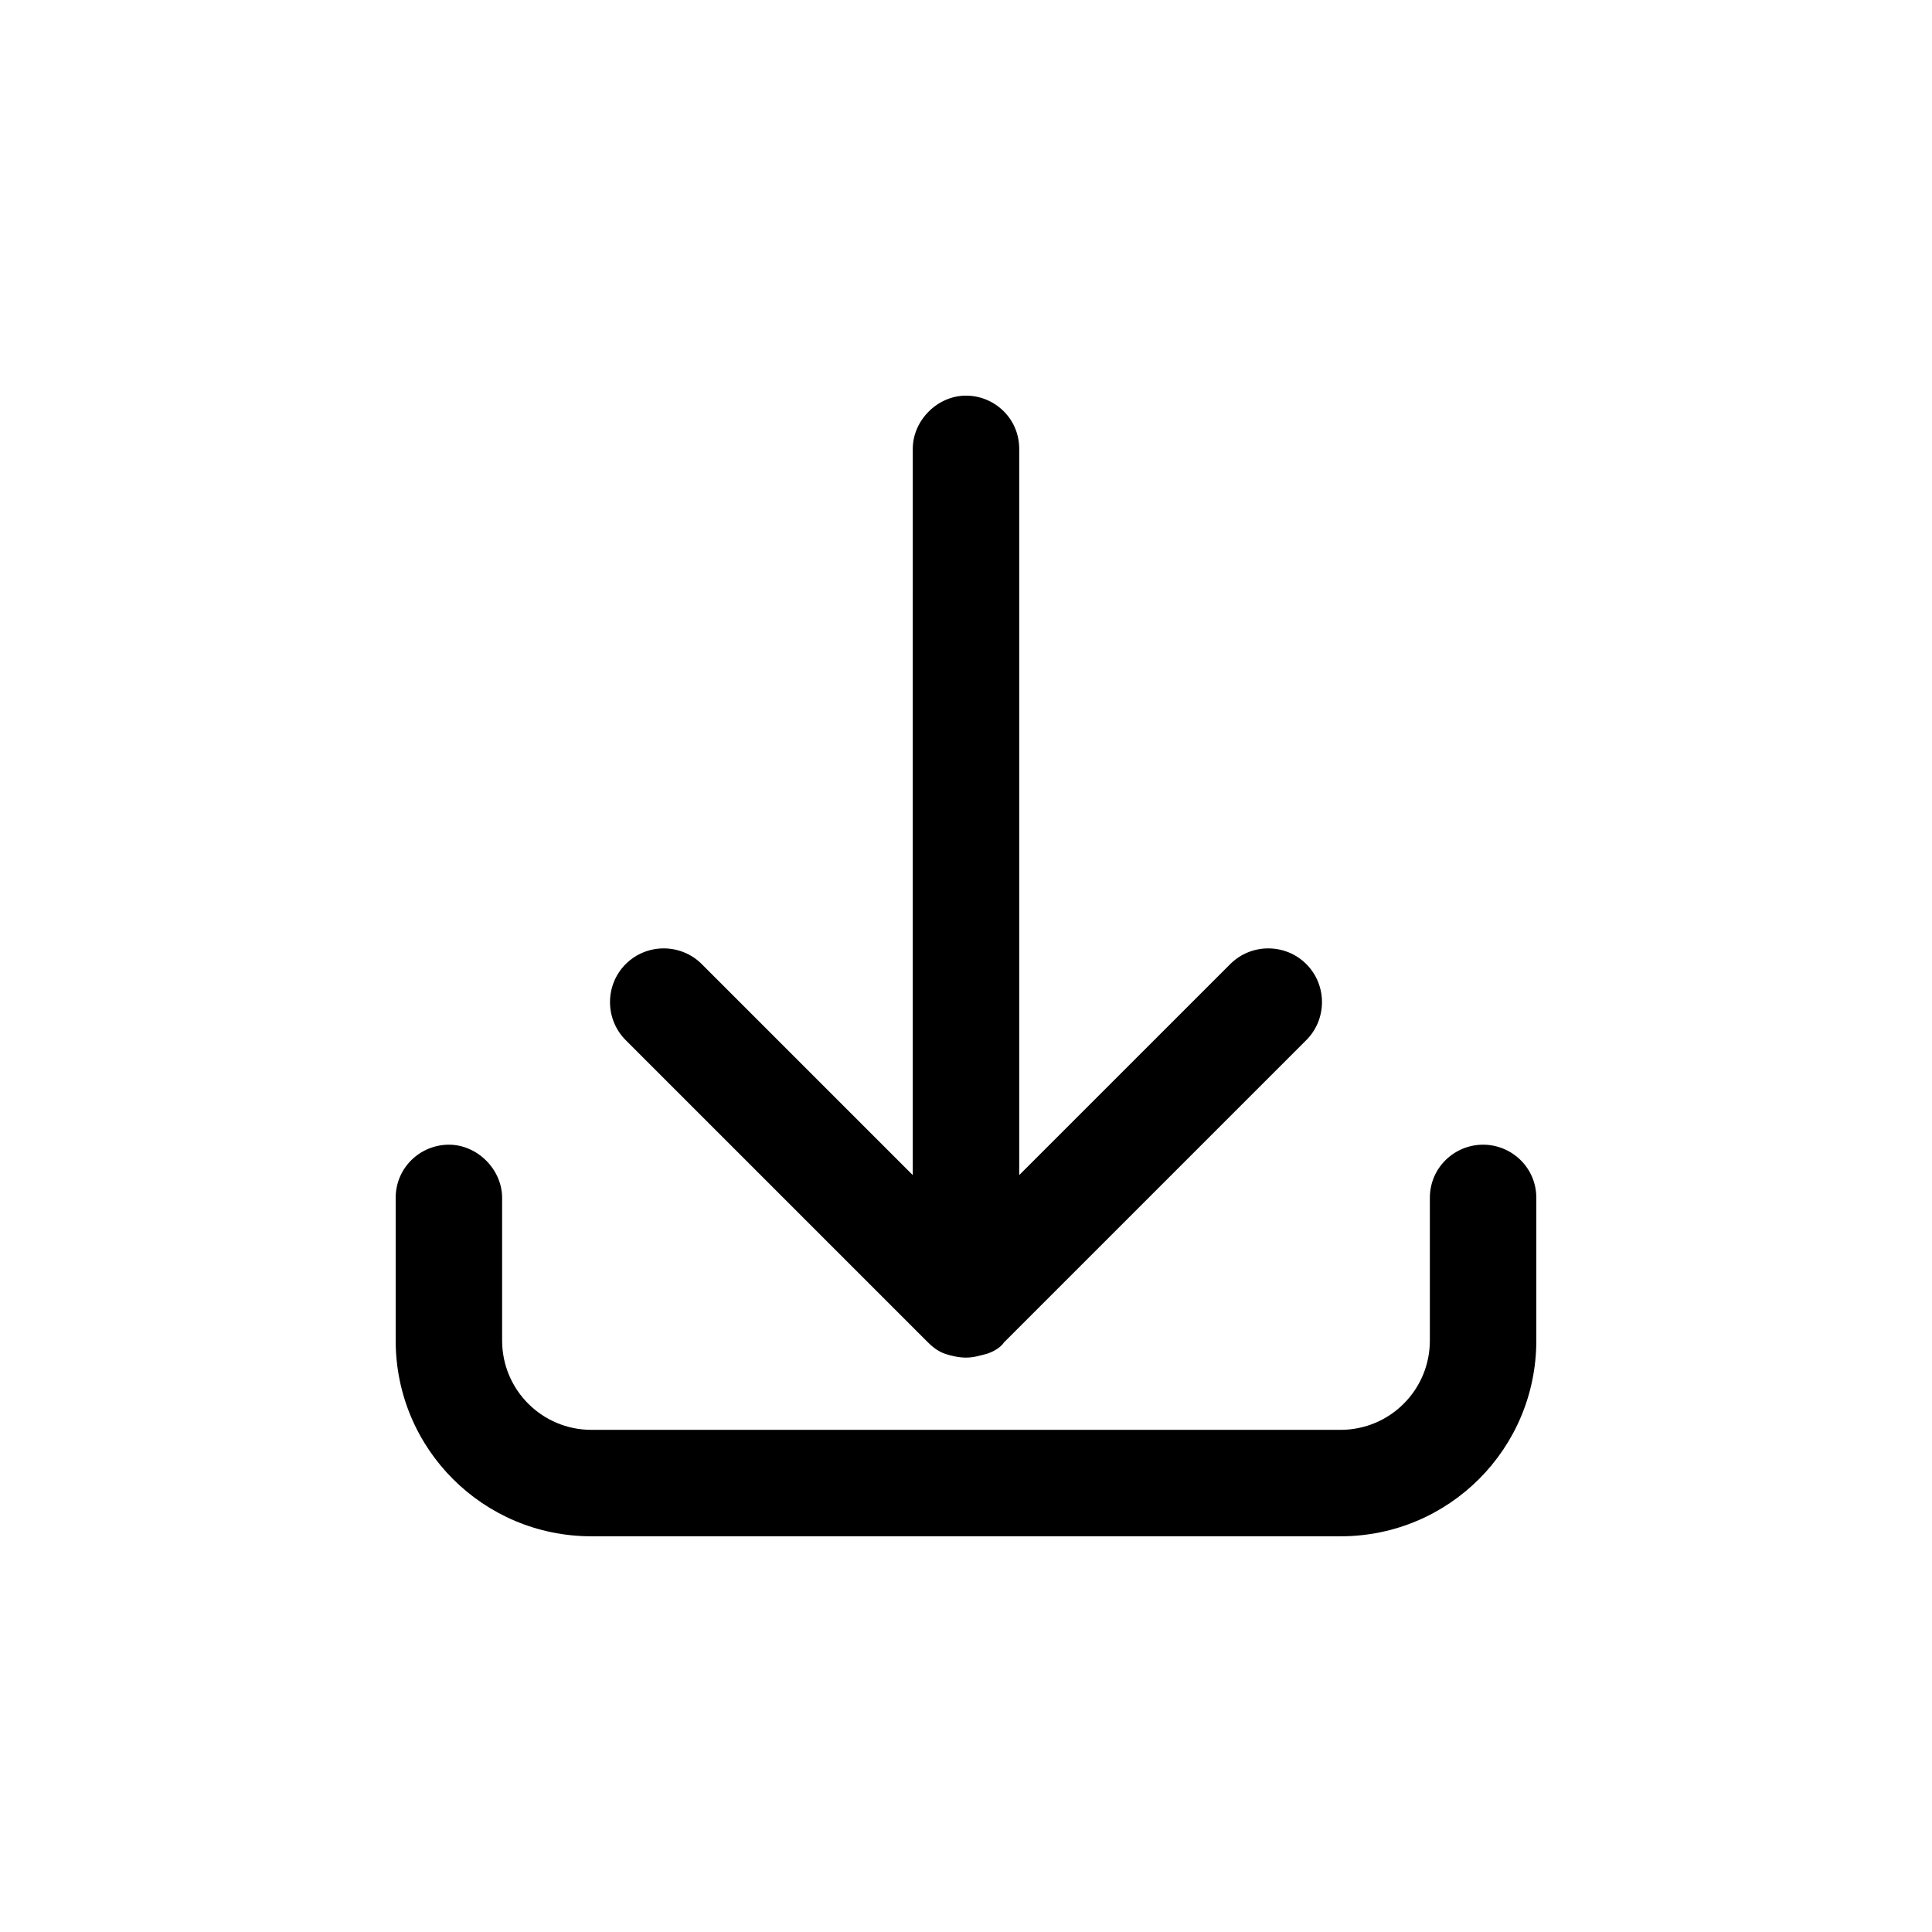 <?xml version="1.0" encoding="UTF-8"?>
<!-- Uploaded to: SVG Repo, www.svgrepo.com, Generator: SVG Repo Mixer Tools -->
<svg fill="#000000" width="800px" height="800px" version="1.1" viewBox="144 144 512 512" xmlns="http://www.w3.org/2000/svg">
 <path d="m551.14 461.46v37.785c0 28.715-23.176 51.891-51.891 51.891h-198.5c-28.715 0-51.891-23.176-51.891-51.891v-37.785c0-8.062 6.551-14.105 14.105-14.105 7.559 0 14.105 6.551 14.105 14.105v37.785c0 13.098 10.578 23.68 23.68 23.68h198.5c13.098 0 23.68-10.578 23.68-23.68v-37.785c0-8.062 6.551-14.105 14.105-14.105 7.562-0.004 14.109 6.043 14.109 14.105zm-161.22 38.289c1.512 1.512 3.023 2.519 4.535 3.023s3.527 1.008 5.543 1.008 3.527-0.504 5.543-1.008c1.512-0.504 3.527-1.512 4.535-3.023l80.105-80.105c5.543-5.543 5.543-14.609 0-20.152-5.543-5.543-14.609-5.543-20.152 0l-55.926 55.922v-192.46c0-8.062-6.551-14.105-14.105-14.105-7.559 0-14.105 6.551-14.105 14.105l-0.004 192.46-55.922-55.922c-5.543-5.543-14.609-5.543-20.152 0-5.543 5.543-5.543 14.609 0 20.152z"/>
</svg>
